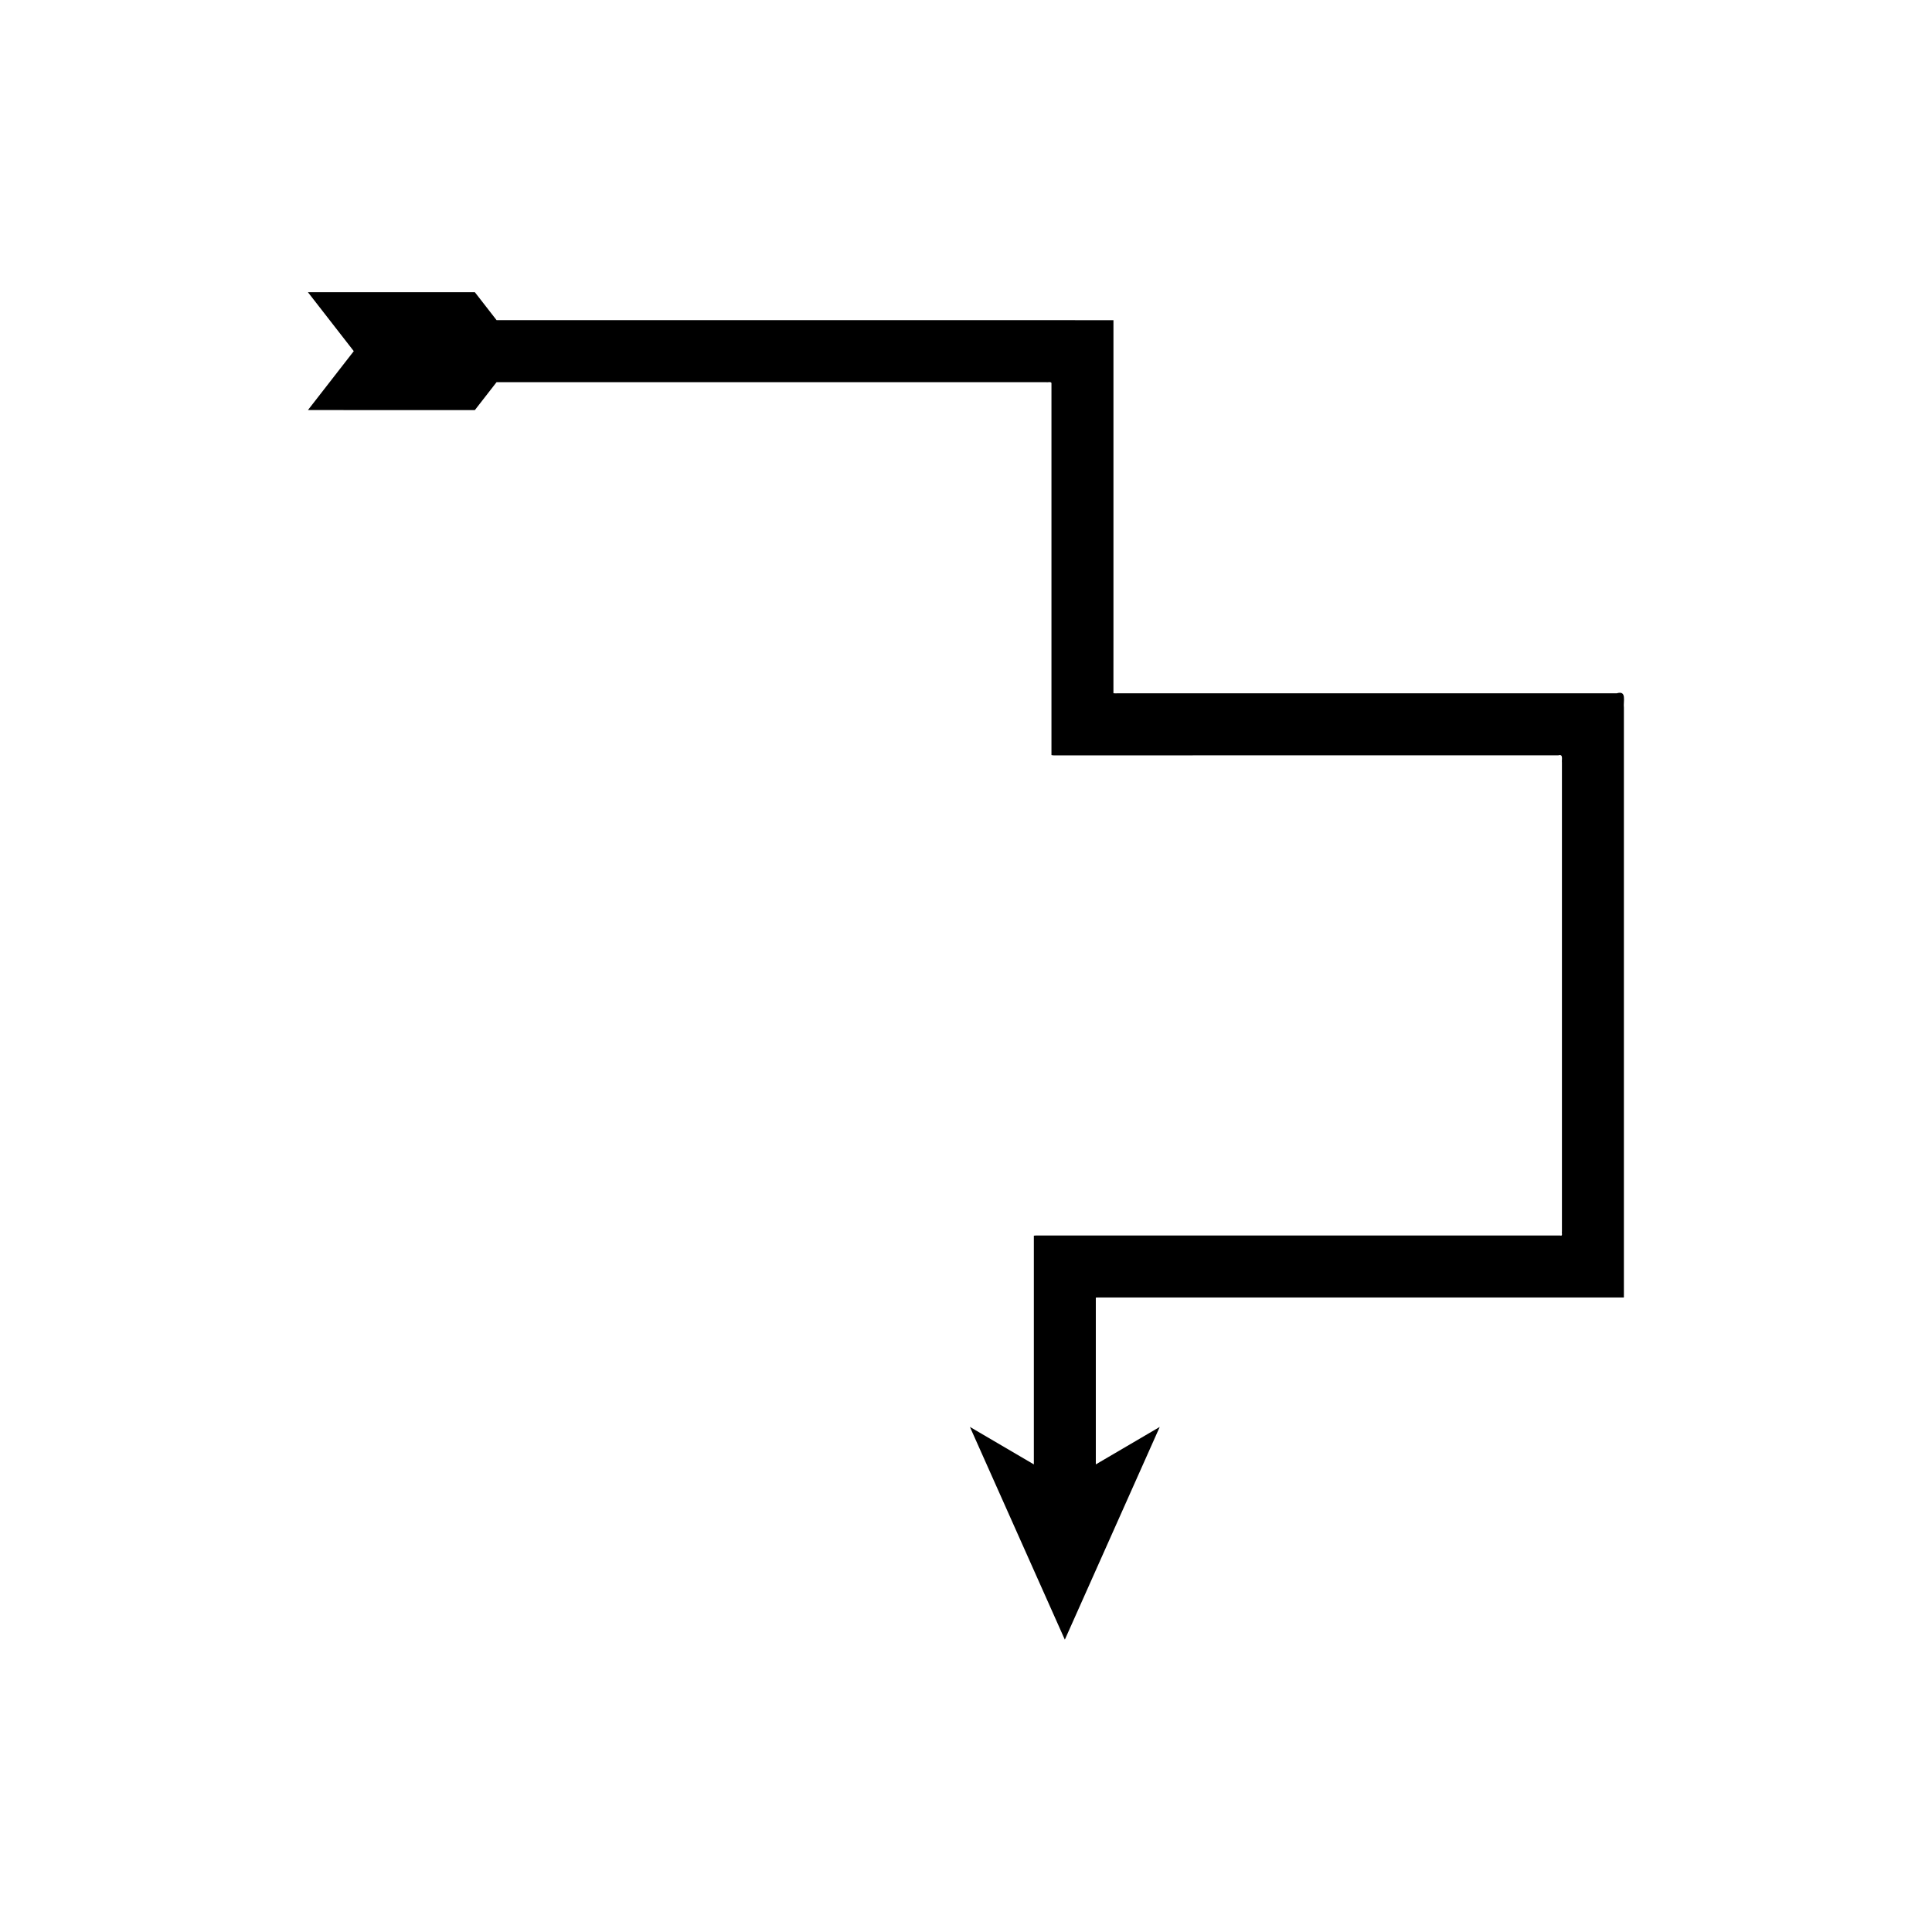<?xml version="1.0" encoding="UTF-8"?>
<!-- Uploaded to: ICON Repo, www.svgrepo.com, Generator: ICON Repo Mixer Tools -->
<svg fill="#000000" width="800px" height="800px" version="1.1" viewBox="144 144 512 512" xmlns="http://www.w3.org/2000/svg">
 <path d="m269.84 252.68 5.754-7.398h145.57c0.473 0.094 1.344-0.211 1.484 0.215v98.613c0.551 0.145 1.352 0.039 2.016 0.07h4.176l75.578-0.004h52.539c1.395-0.43 0.867 1.066 0.973 1.93v124.24c-0.105 0.406 0.293 1.32-0.457 1.082h-6.16l-95.359-0.004h-35.941c-0.672 0.023-1.434-0.047-2.031 0.047v60.609l-16.941-9.93 25.152 56.379 25.152-56.379-16.941 9.93v-44.207c0.305-0.051 0.691-0.012 1.031-0.023h138.77c0.289 0.035 0.078-0.426 0.145-0.613v-155.7c-0.203-1.699 0.836-4.644-1.914-3.797h-132.34c-0.336-0.016-0.742 0.035-1.023-0.035v-5.297l0.004-8.48v-85.078h-9.617l-13.379-0.004h-140.48l-5.754-7.398h-44.238l12.145 15.613-12.145 15.613z"/>
</svg>